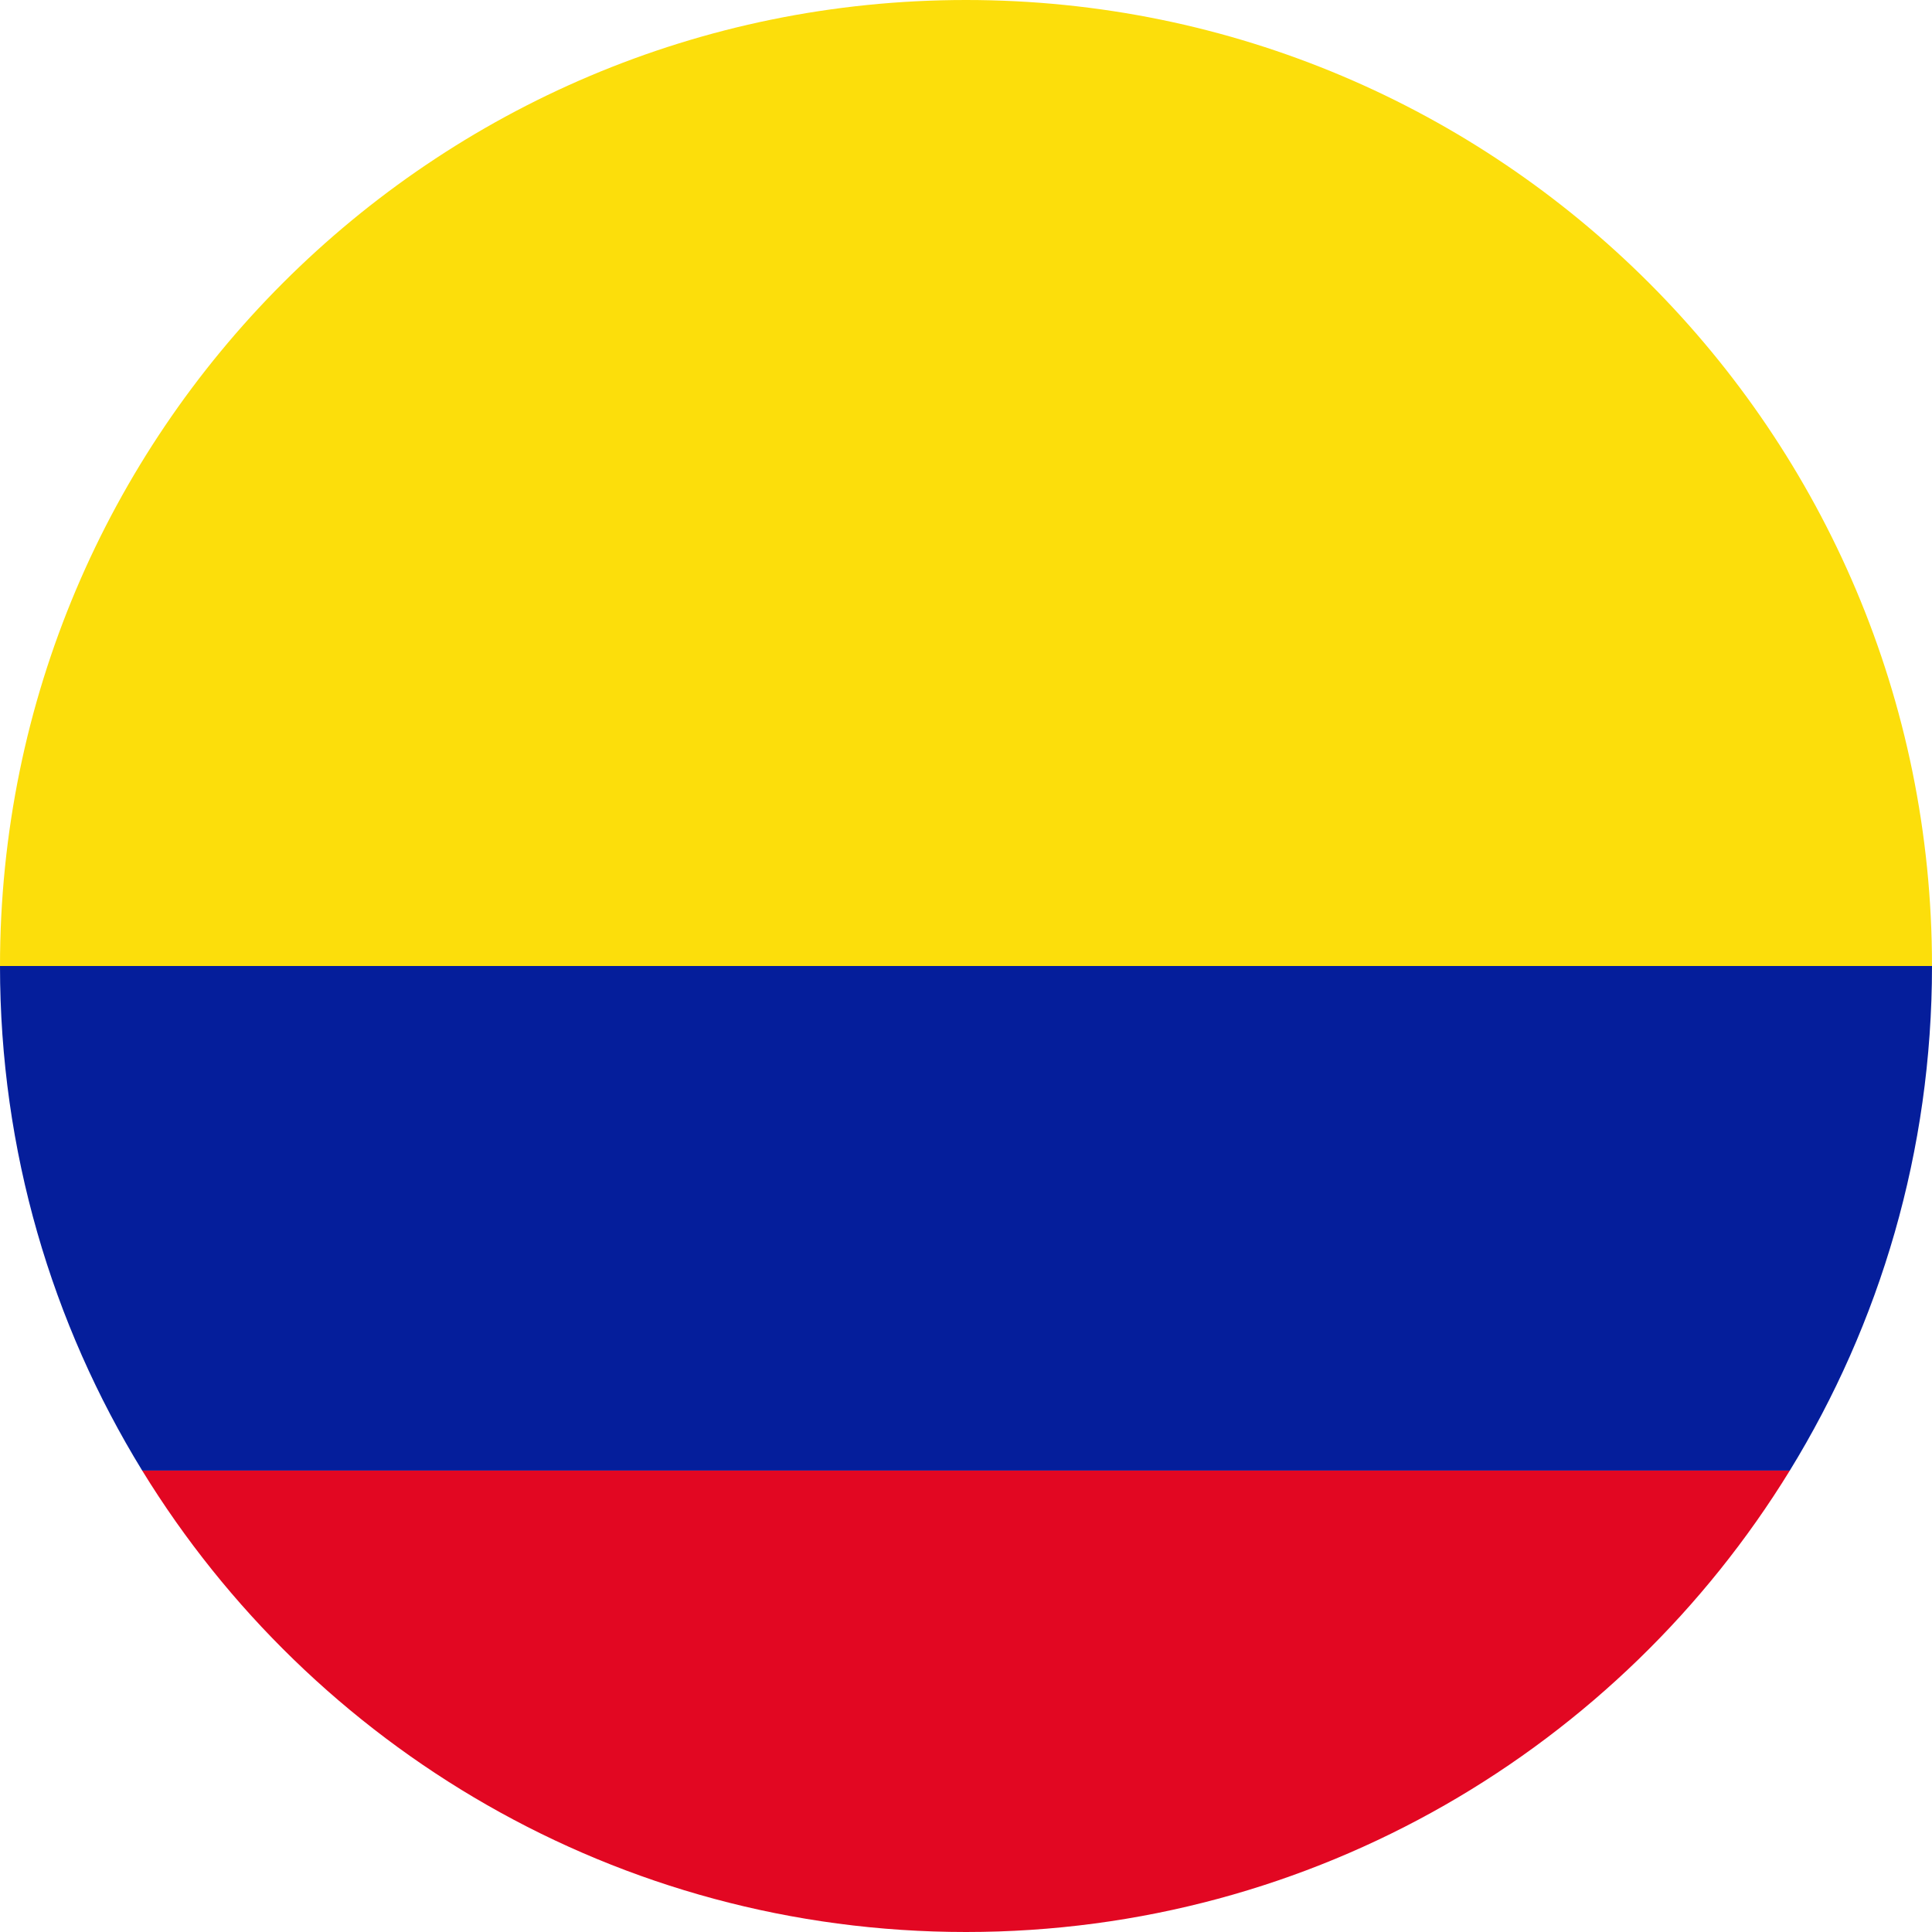 <svg xmlns="http://www.w3.org/2000/svg" xmlns:xlink="http://www.w3.org/1999/xlink" x="0px" y="0px" viewBox="0 0 64 64" style="enable-background:new 0 0 64 64;" xml:space="preserve"><g id="_x32_8">	<g>		<path style="fill:#FCDE0B;" d="M32,0C14.327,0,0,14.327,0,32h64C64,14.327,49.673,0,32,0z"></path>		<path style="fill:#051E9B;" d="M4.711,48.715h54.578C62.275,43.85,64,38.127,64,32H0C0,38.127,1.725,43.85,4.711,48.715z"></path>		<path style="fill:#E20722;" d="M32,64c11.546,0,21.661-6.117,27.289-15.285H4.711C10.339,57.883,20.454,64,32,64z"></path>	</g></g><g id="Layer_1"></g></svg>